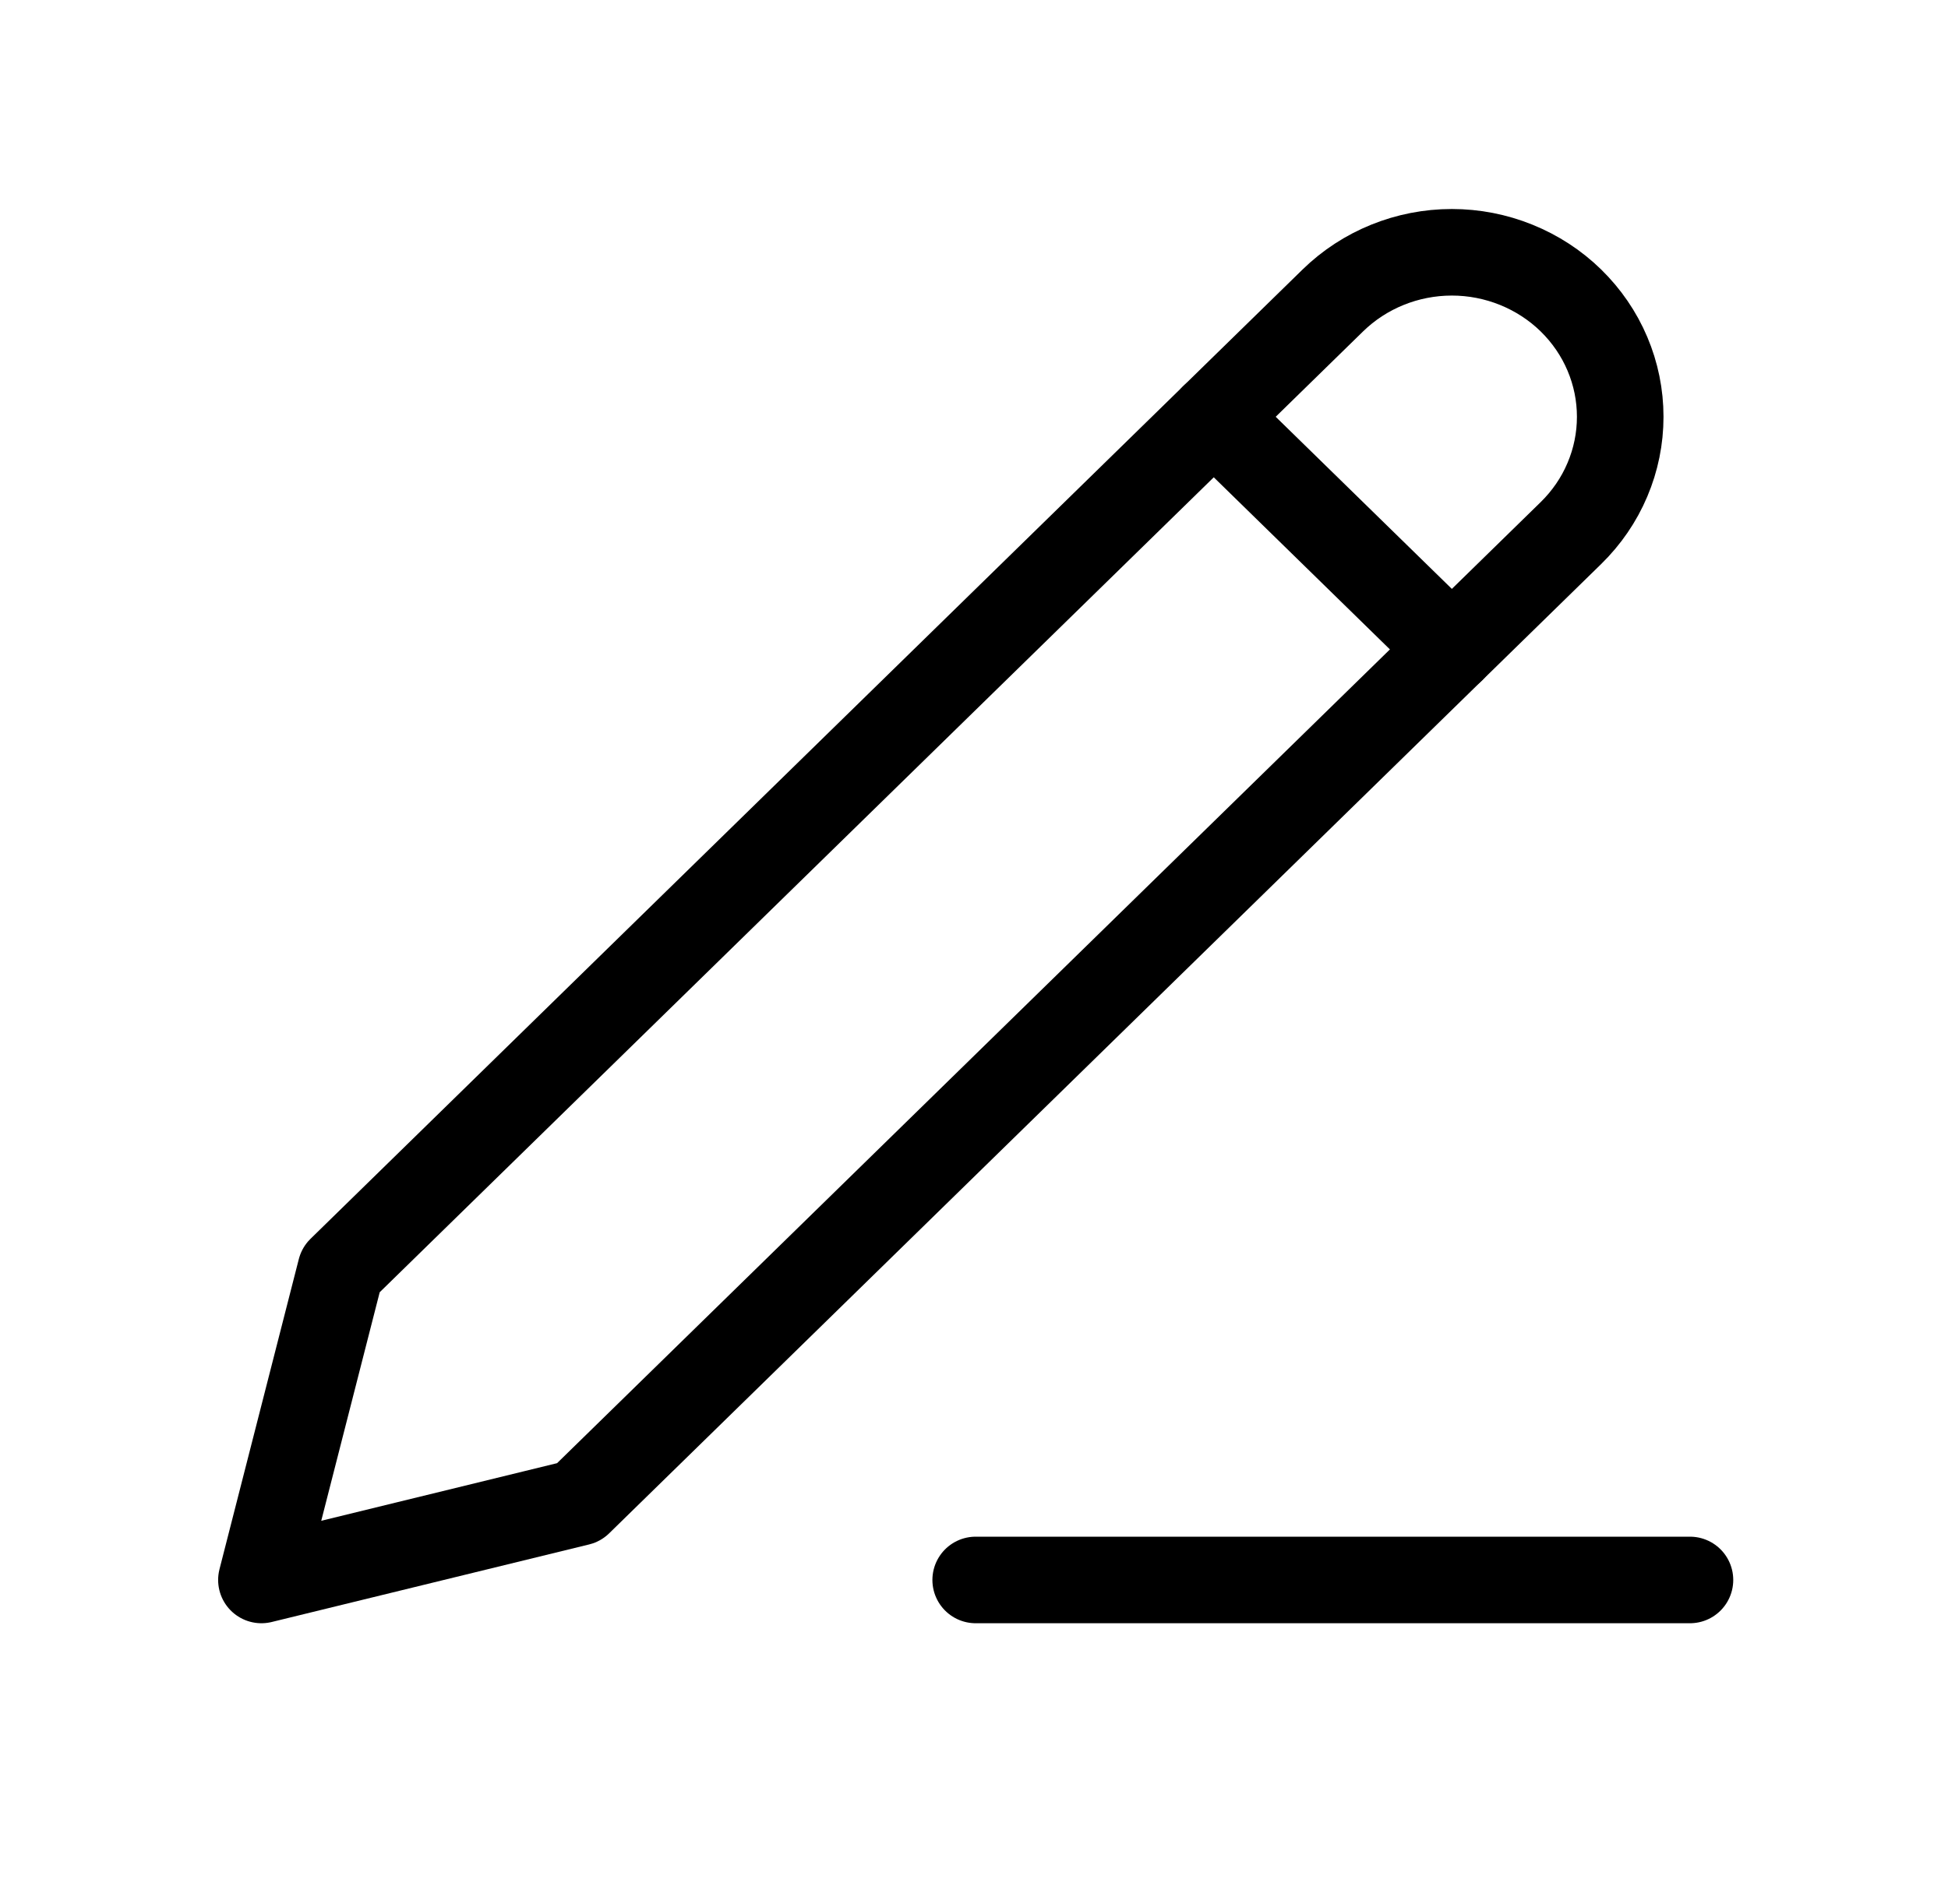 <svg width="45" height="44" viewBox="0 0 45 44" fill="none" xmlns="http://www.w3.org/2000/svg">
<path d="M22.539 36.505H39.039" stroke="black" stroke-width="2" stroke-linecap="round" stroke-linejoin="round"/>
<path d="M30.789 6.942C31.518 6.23 32.508 5.829 33.539 5.829C34.05 5.829 34.556 5.928 35.027 6.119C35.499 6.31 35.928 6.589 36.289 6.942C36.65 7.295 36.937 7.714 37.132 8.175C37.328 8.637 37.428 9.131 37.428 9.63C37.428 10.129 37.328 10.623 37.132 11.084C36.937 11.546 36.65 11.964 36.289 12.317L13.372 34.713L6.039 36.505L7.872 29.338L30.789 6.942Z" stroke="black" stroke-width="2" stroke-linecap="round" stroke-linejoin="round"/>
<path d="M28.039 9.63L33.539 15.005" stroke="black" stroke-width="2" stroke-linecap="round" stroke-linejoin="round"/>
</svg>
